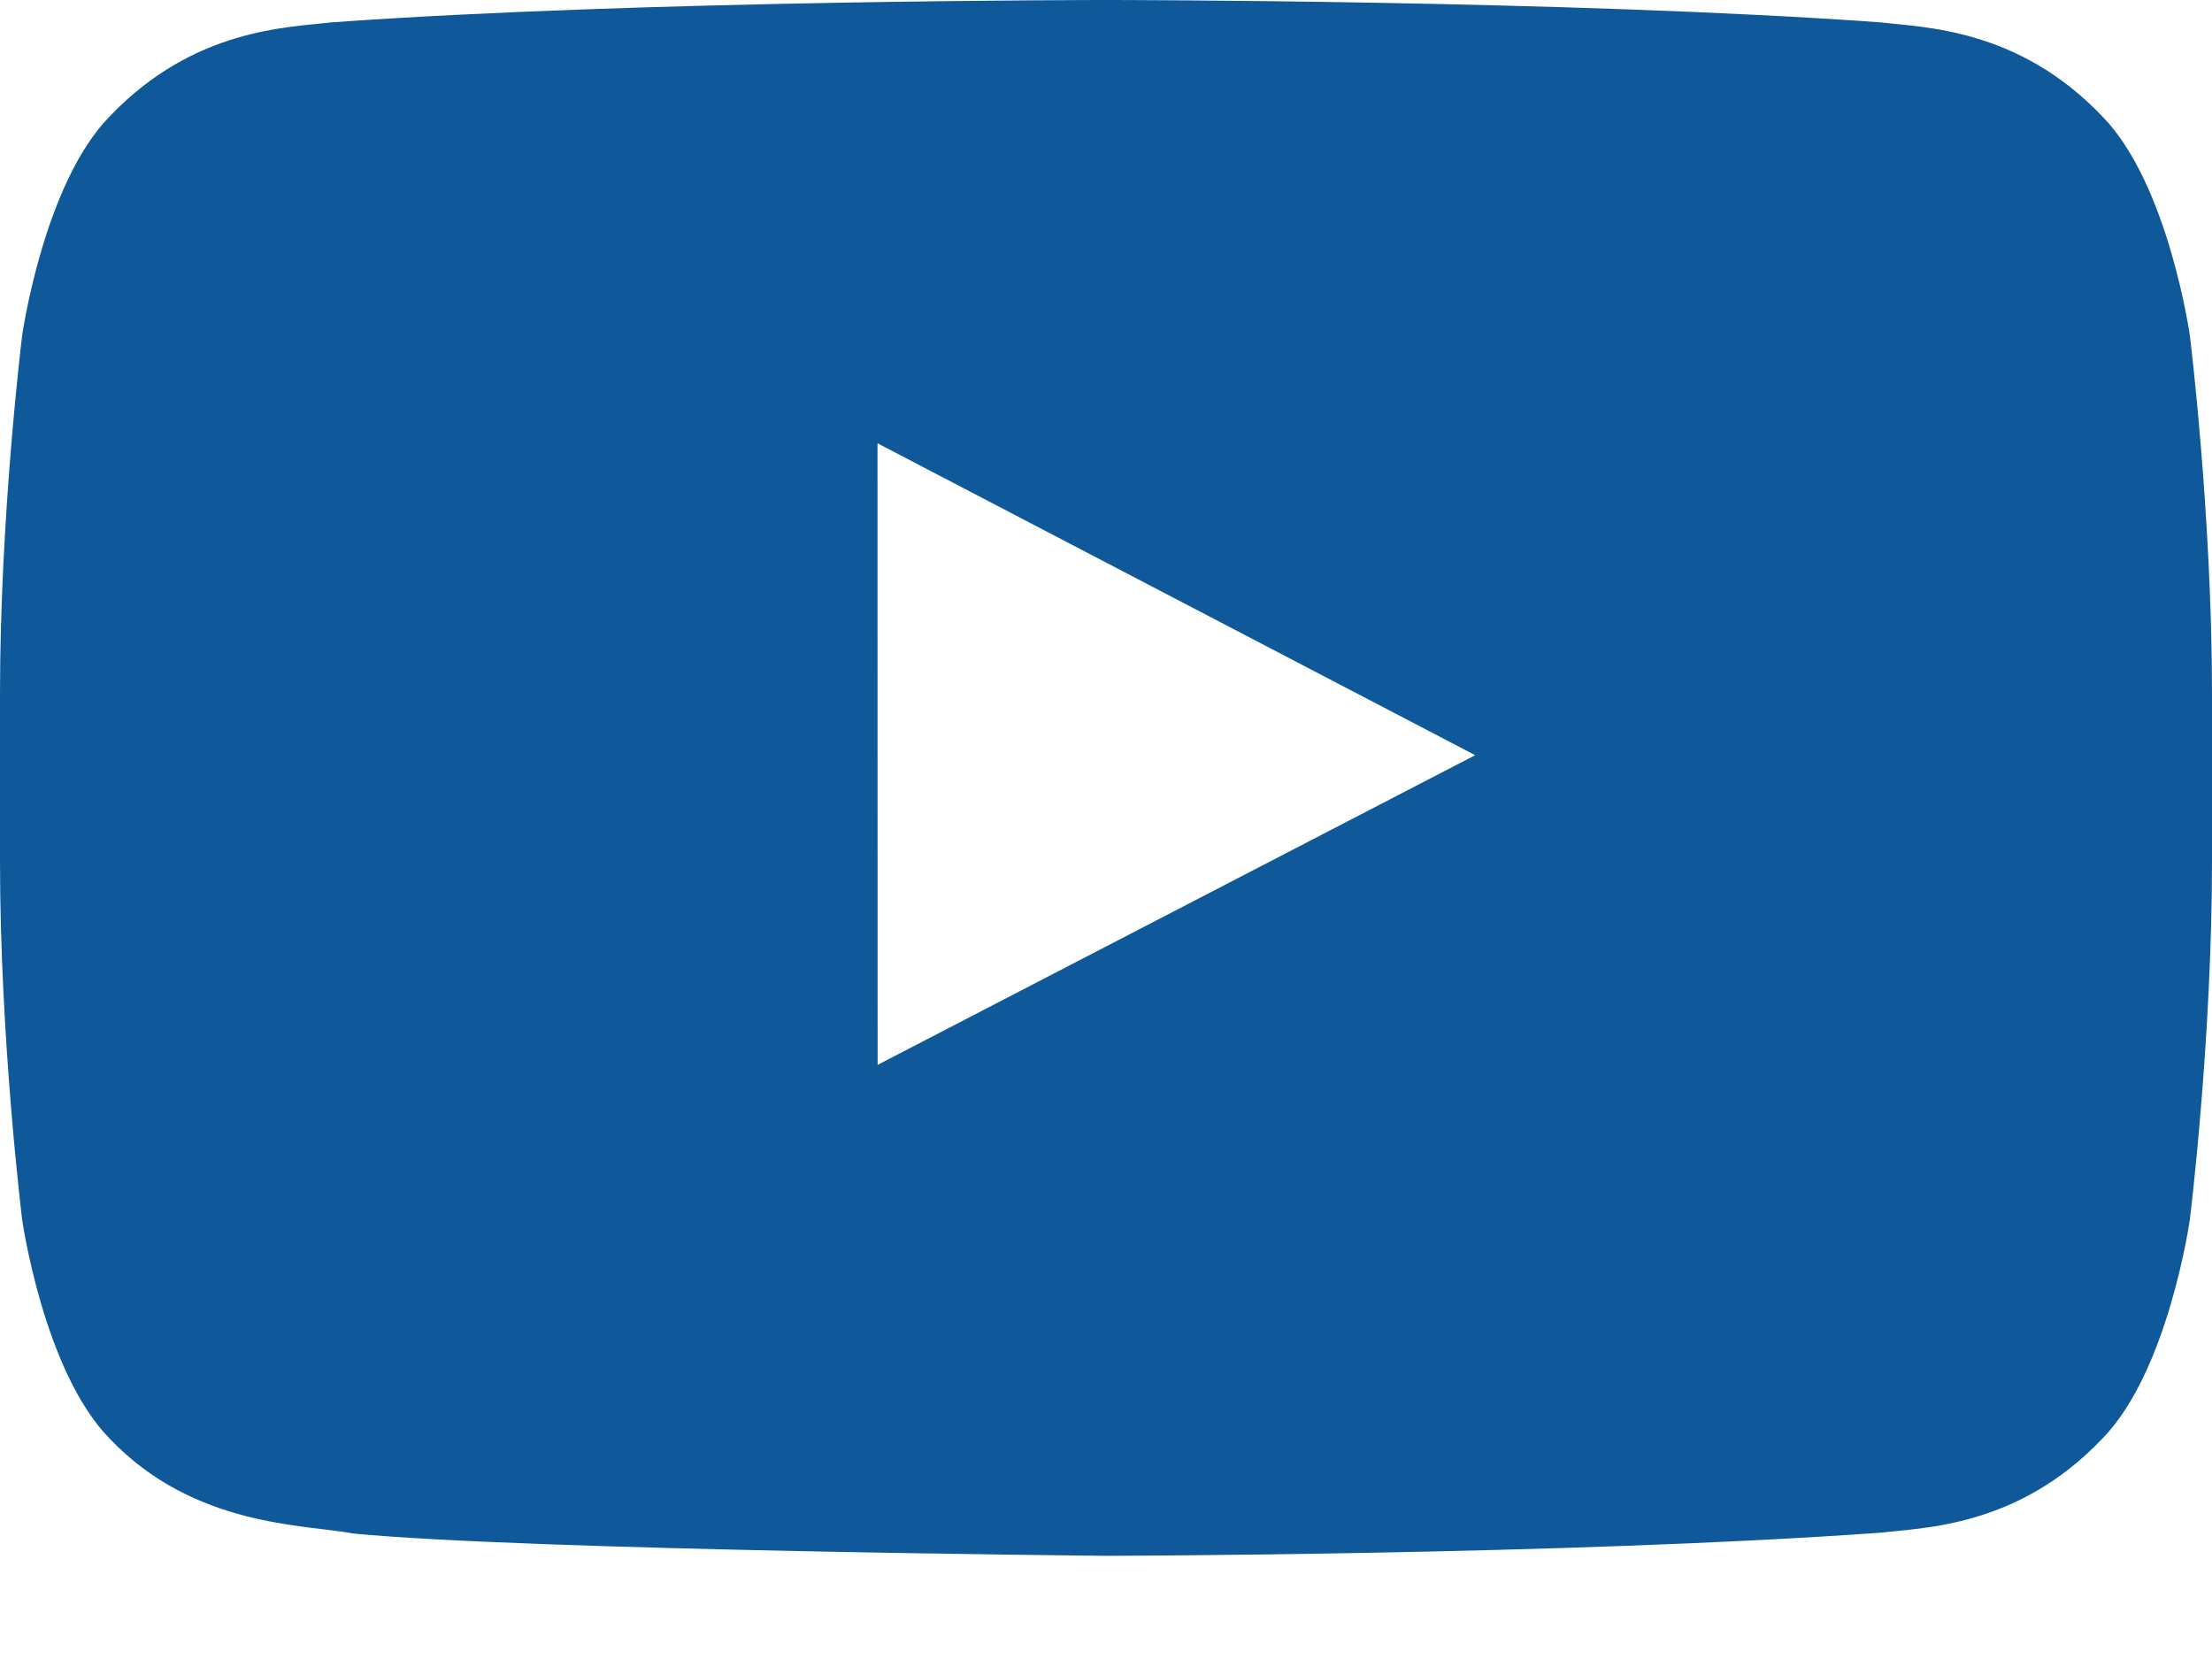 <svg width="20" height="15" viewBox="0 0 20 15" fill="none" xmlns="http://www.w3.org/2000/svg">
<path fill-rule="evenodd" clip-rule="evenodd" d="M19.8 3.035C19.8 3.035 19.605 1.656 19.005 1.049C18.245 0.253 17.392 0.249 17.001 0.202C14.203 1.55429e-08 10.004 0 10.004 0H9.996C9.996 0 5.798 1.55429e-08 2.999 0.202C2.608 0.249 1.756 0.253 0.995 1.049C0.395 1.656 0.2 3.035 0.2 3.035C0.2 3.035 0 4.653 0 6.272V7.789C0 9.407 0.2 11.026 0.2 11.026C0.2 11.026 0.395 12.404 0.995 13.011C1.756 13.808 2.755 13.782 3.2 13.866C4.8 14.019 10 14.067 10 14.067C10 14.067 14.203 14.06 17.001 13.858C17.392 13.812 18.245 13.808 19.005 13.011C19.605 12.404 19.8 11.026 19.8 11.026C19.8 11.026 20 9.407 20 7.789V6.272C20 4.653 19.8 3.035 19.8 3.035ZM7.935 9.628L7.934 4.008L13.338 6.828L7.935 9.628Z" fill="#0F599B"/>
</svg>
